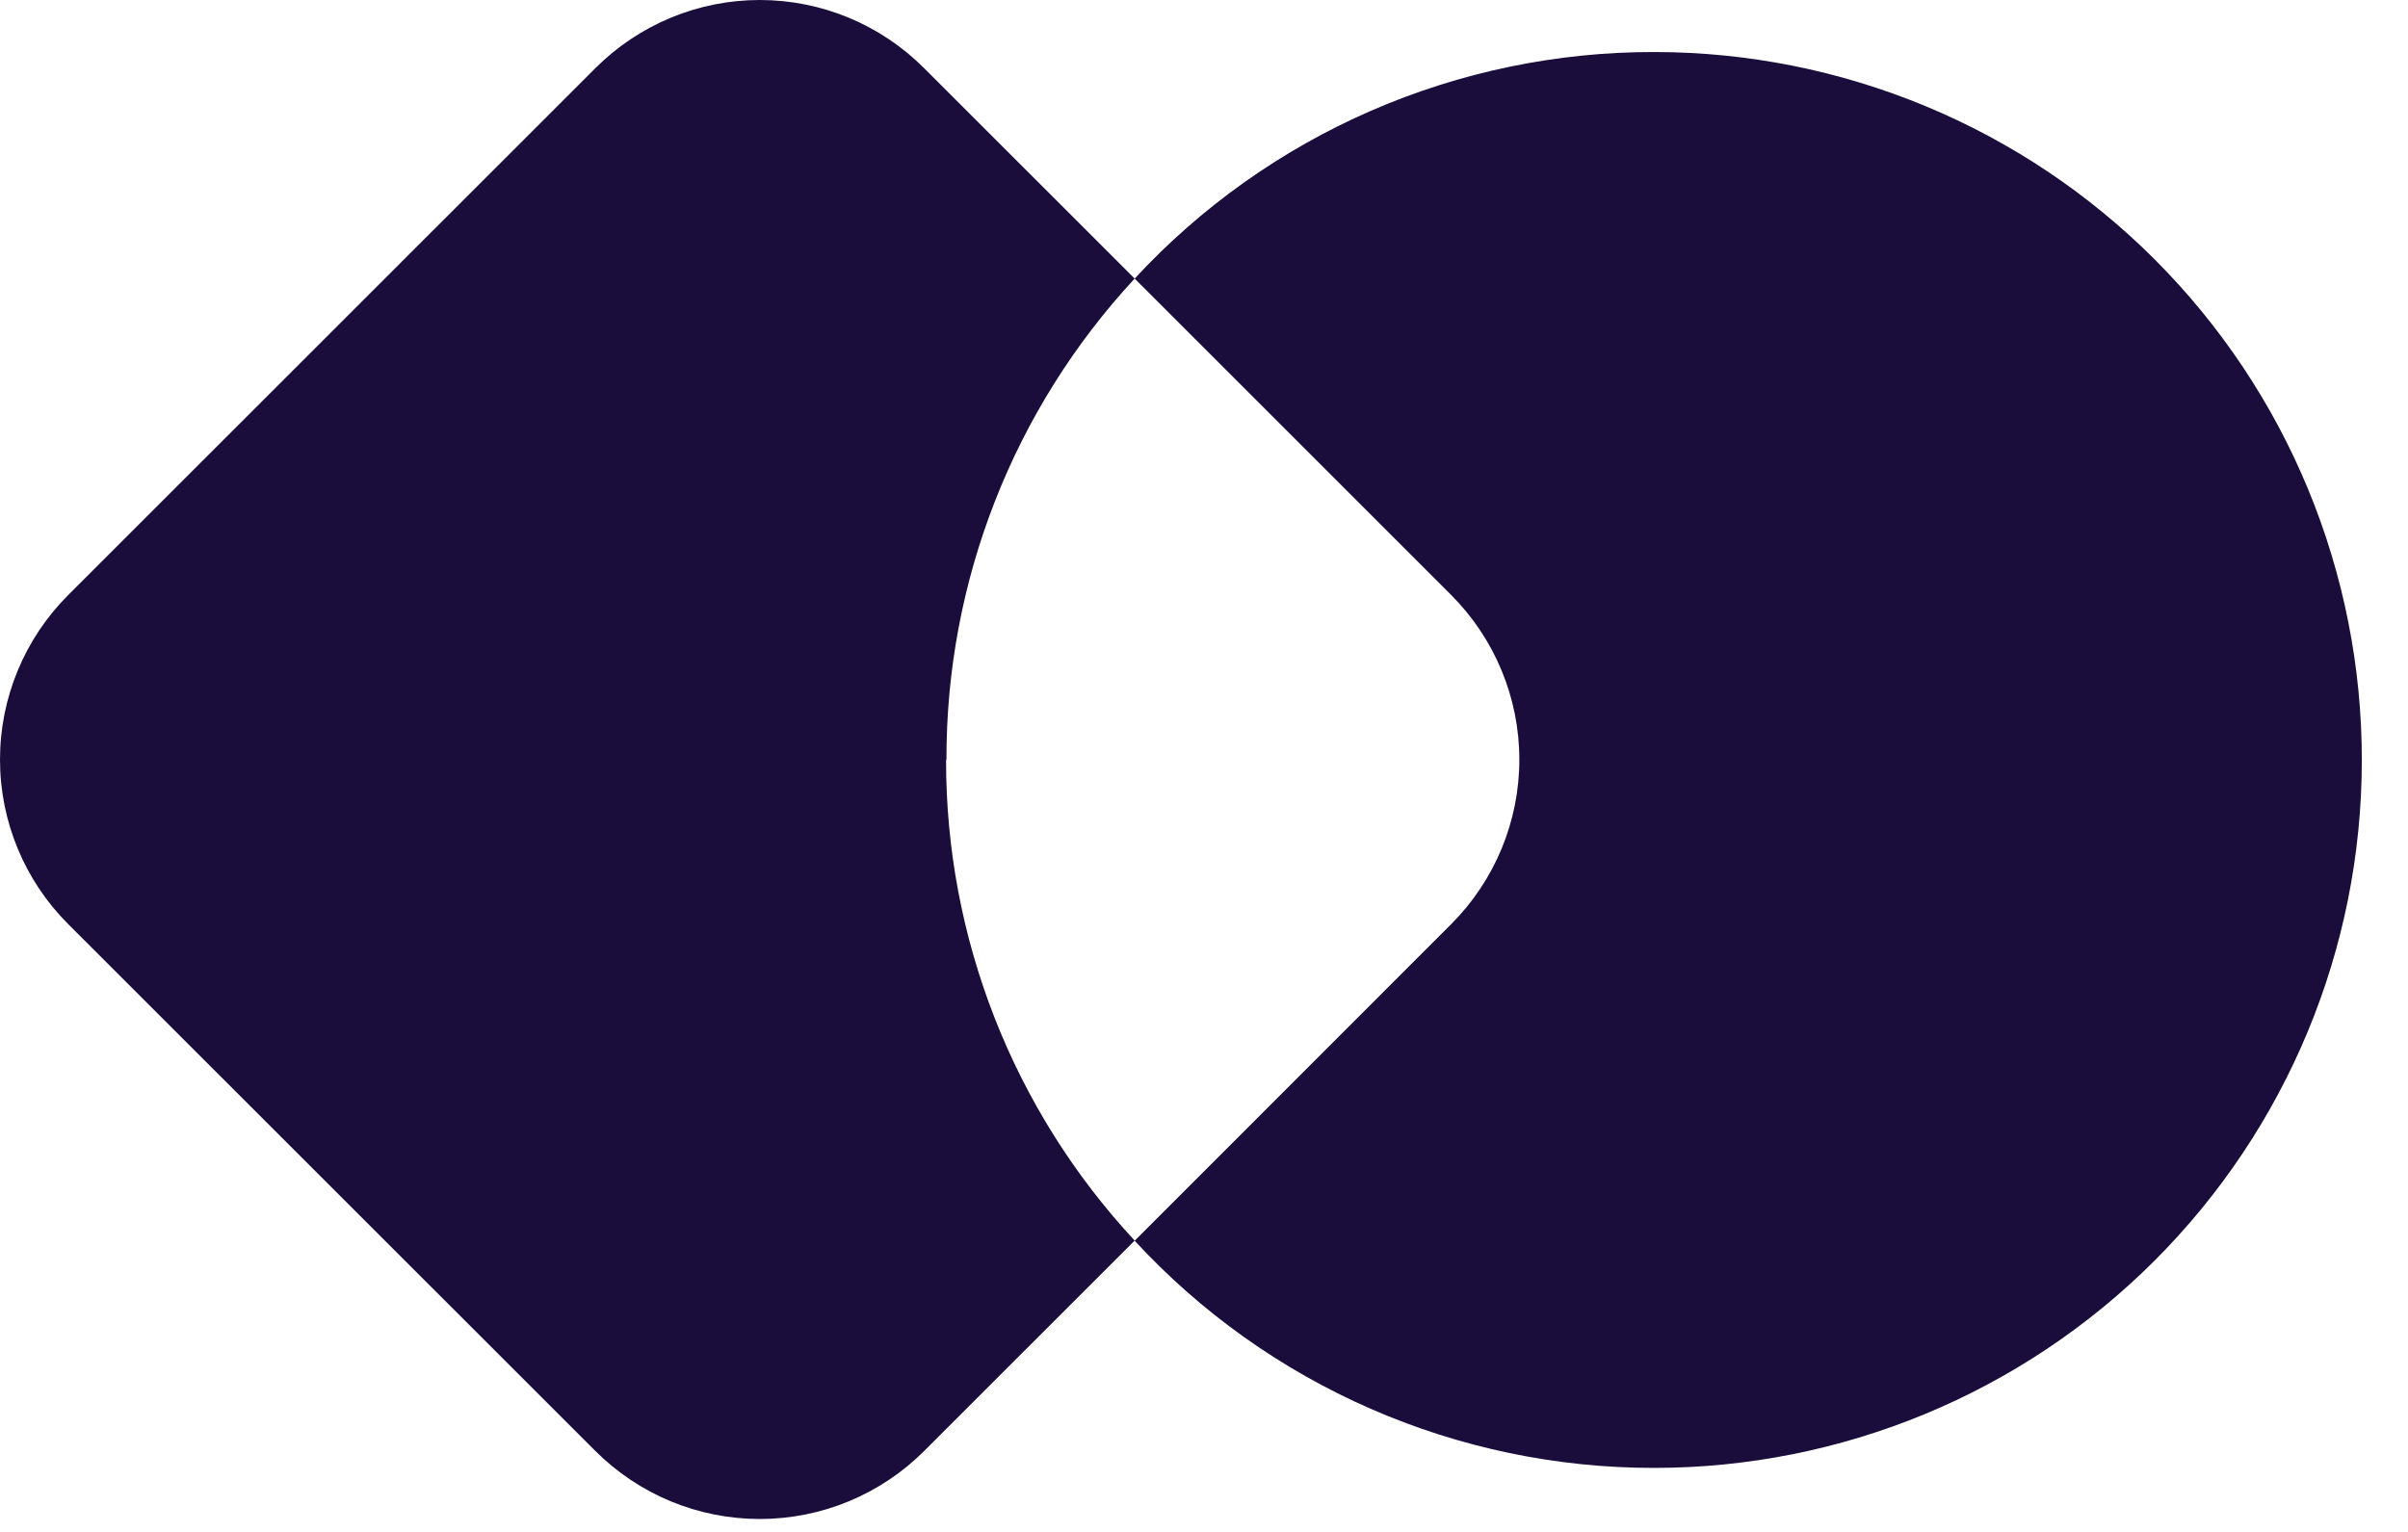 <svg width="44" height="28" viewBox="0 0 44 28" fill="#1A0D3B" xmlns="http://www.w3.org/2000/svg">
  <path d="M30.232 0.951C28.448 0.947 26.683 1.314 25.048 2.026C23.413 2.739 21.944 3.783 20.733 5.092L26.517 10.876C27.314 11.674 27.762 12.756 27.762 13.884C27.762 15.012 27.314 16.093 26.517 16.891L20.733 22.678C21.942 23.989 23.41 25.034 25.044 25.749C26.678 26.463 28.442 26.832 30.225 26.83C33.654 26.83 36.943 25.468 39.368 23.043C41.793 20.618 43.156 17.329 43.156 13.899C43.158 12.2 42.825 10.518 42.177 8.947C41.529 7.377 40.577 5.95 39.377 4.747C38.177 3.545 36.751 2.59 35.182 1.939C33.613 1.288 31.931 0.952 30.232 0.951Z"/>
  <path d="M17.294 13.889C17.286 10.627 18.515 7.484 20.733 5.092L16.888 1.248C16.494 0.853 16.026 0.539 15.51 0.324C14.994 0.11 14.441 0 13.883 0C13.324 0 12.771 0.11 12.256 0.324C11.74 0.539 11.271 0.853 10.877 1.248L1.246 10.876C0.448 11.674 0 12.756 0 13.884C0 15.012 0.448 16.093 1.246 16.891L10.877 26.519C11.272 26.914 11.741 27.227 12.256 27.441C12.772 27.654 13.325 27.764 13.883 27.764C14.441 27.764 14.994 27.654 15.509 27.441C16.025 27.227 16.494 26.914 16.888 26.519L20.733 22.675C18.513 20.287 17.281 17.146 17.287 13.885L17.294 13.889Z"  />
</svg>
